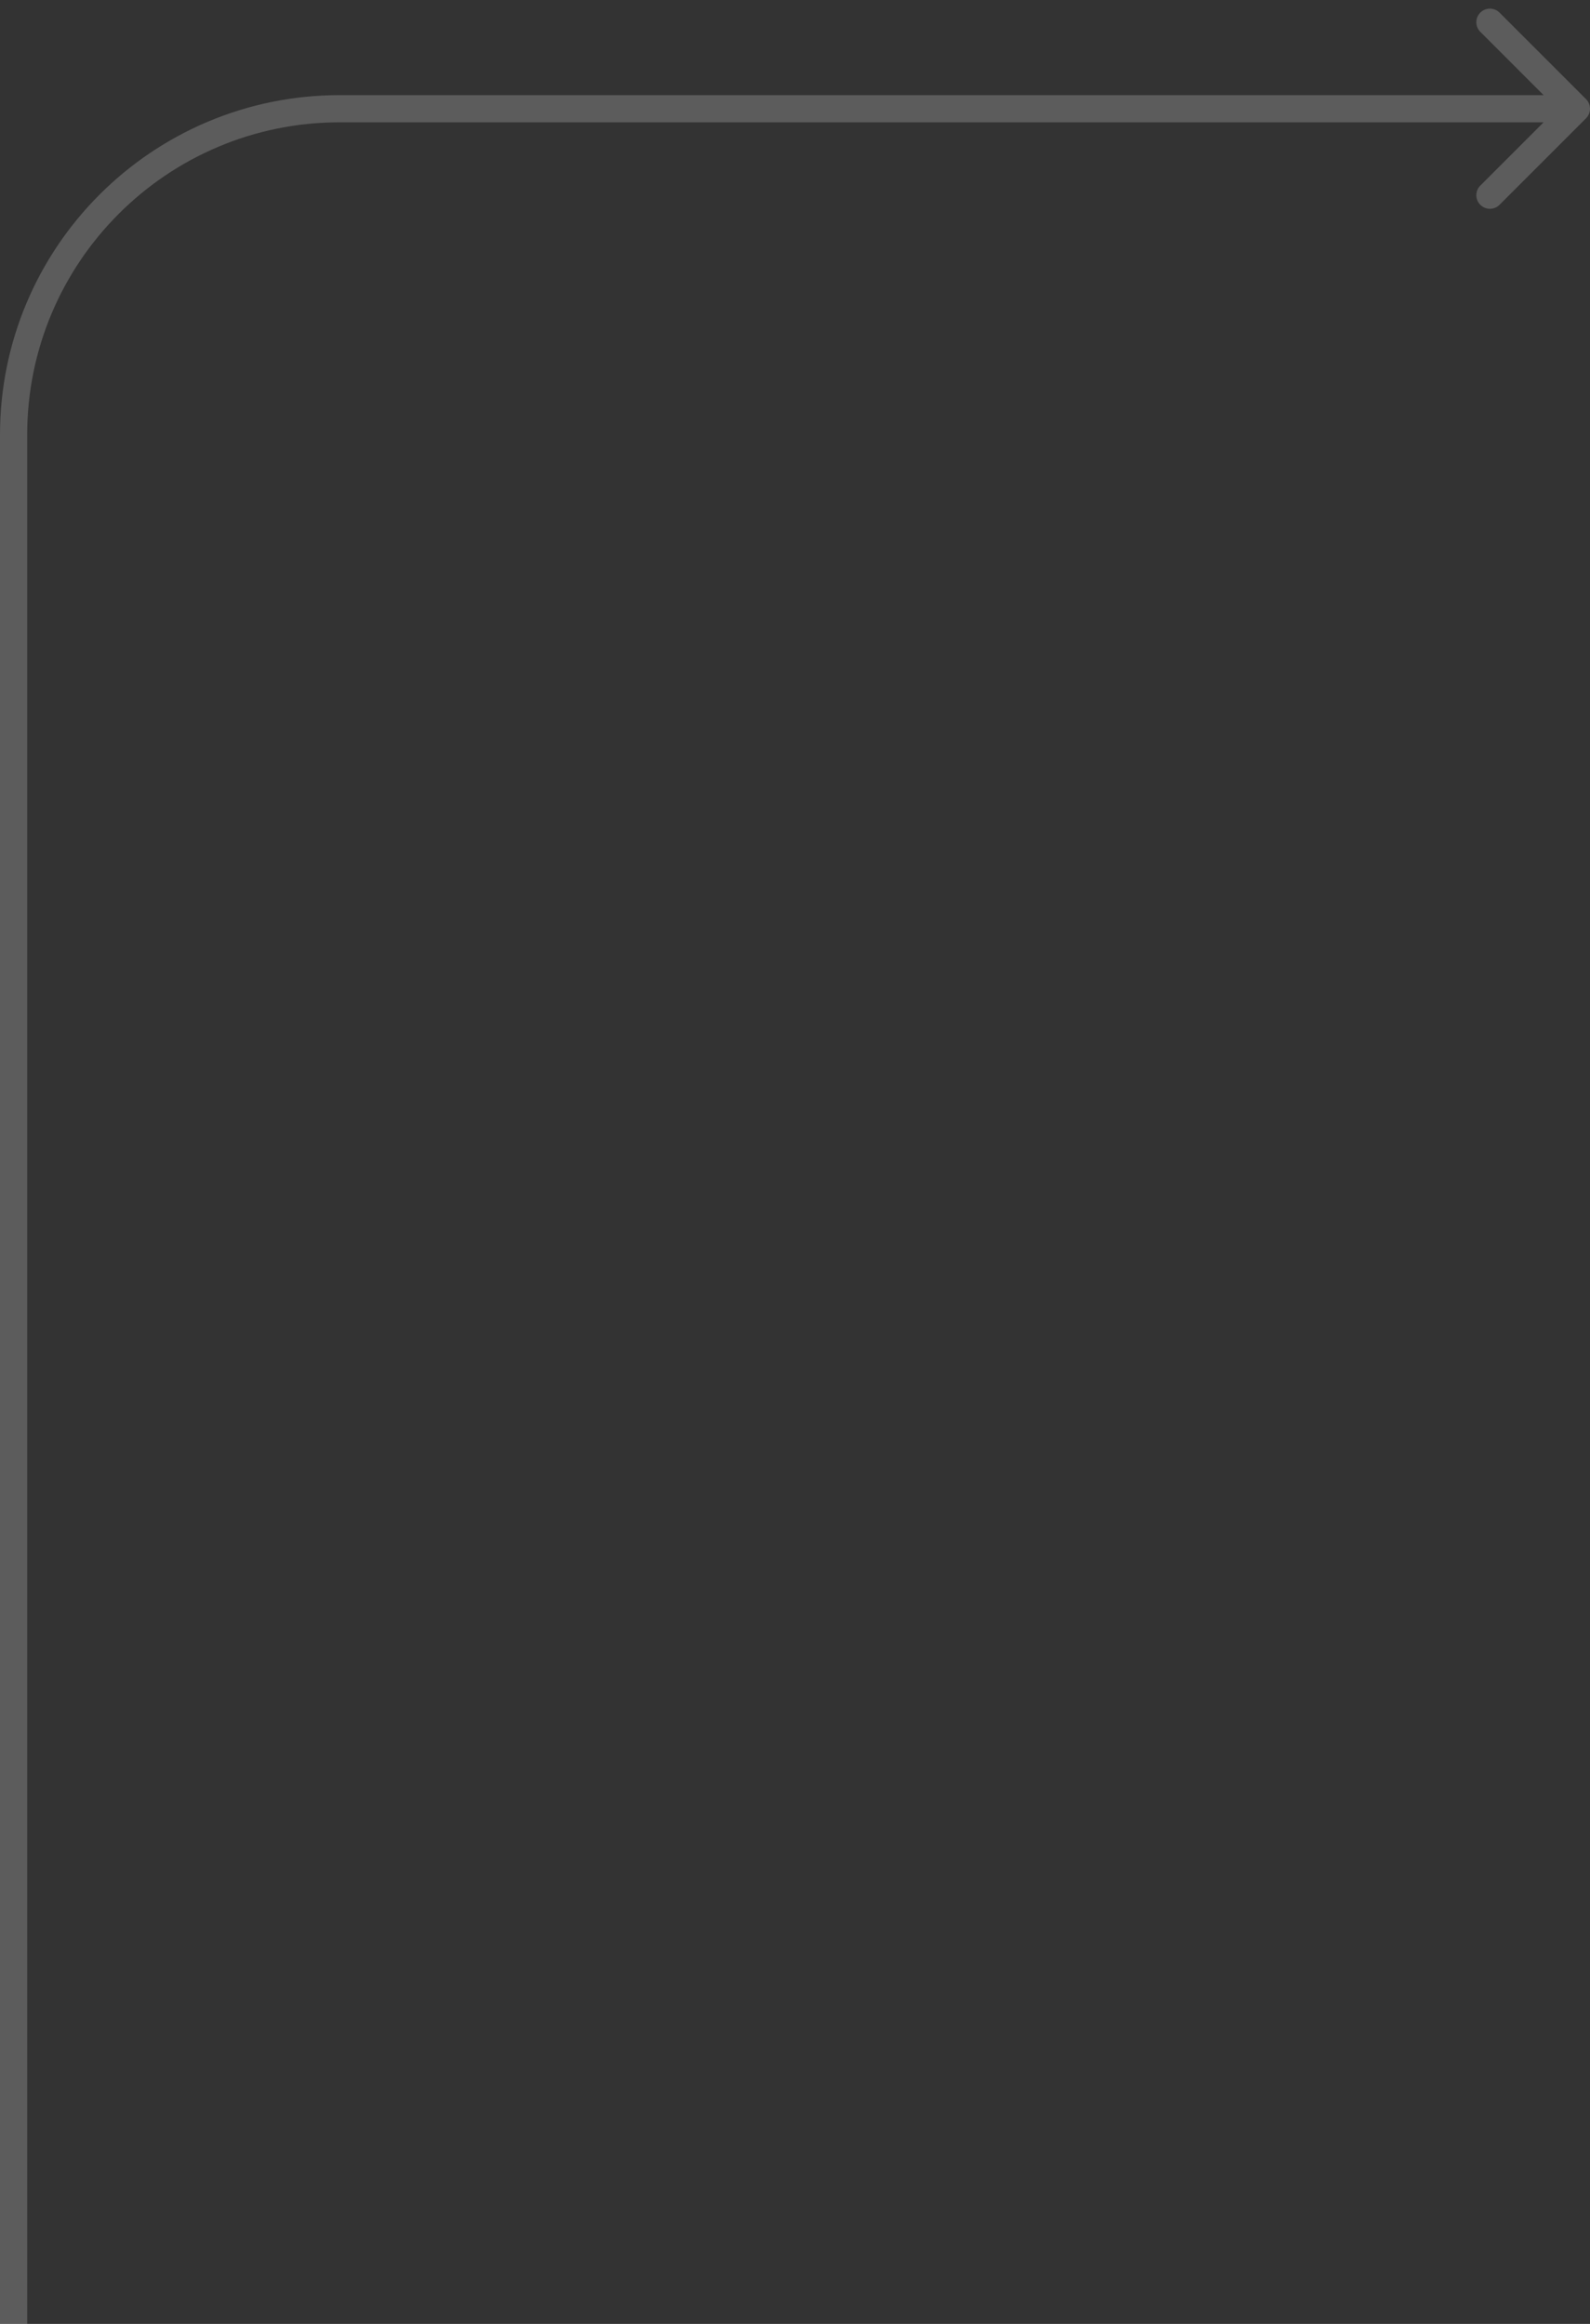 <svg xmlns="http://www.w3.org/2000/svg" width="117" height="171" viewBox="0 0 117 171" fill="none"><rect x="0" y="0" width="117" height="171" fill="#333333" stroke="none"/><path opacity="0.2" d="M116.707 7.293C117.098 7.683 117.098 8.317 116.707 8.707L110.343 15.071C109.953 15.462 109.319 15.462 108.929 15.071C108.538 14.681 108.538 14.047 108.929 13.657L114.586 8L108.929 2.343C108.538 1.953 108.538 1.319 108.929 0.929C109.319 0.538 109.953 0.538 110.343 0.929L116.707 7.293ZM-7.62939e-06 171L-8.95702e-07 32L2 32L2 171L-7.62939e-06 171ZM25 7L116 7L116 9L25 9L25 7ZM-8.95702e-07 32C-2.26831e-07 18.193 11.193 7 25 7L25 9C12.297 9 2 19.297 2 32L-8.95702e-07 32Z" fill="white"></path></svg>